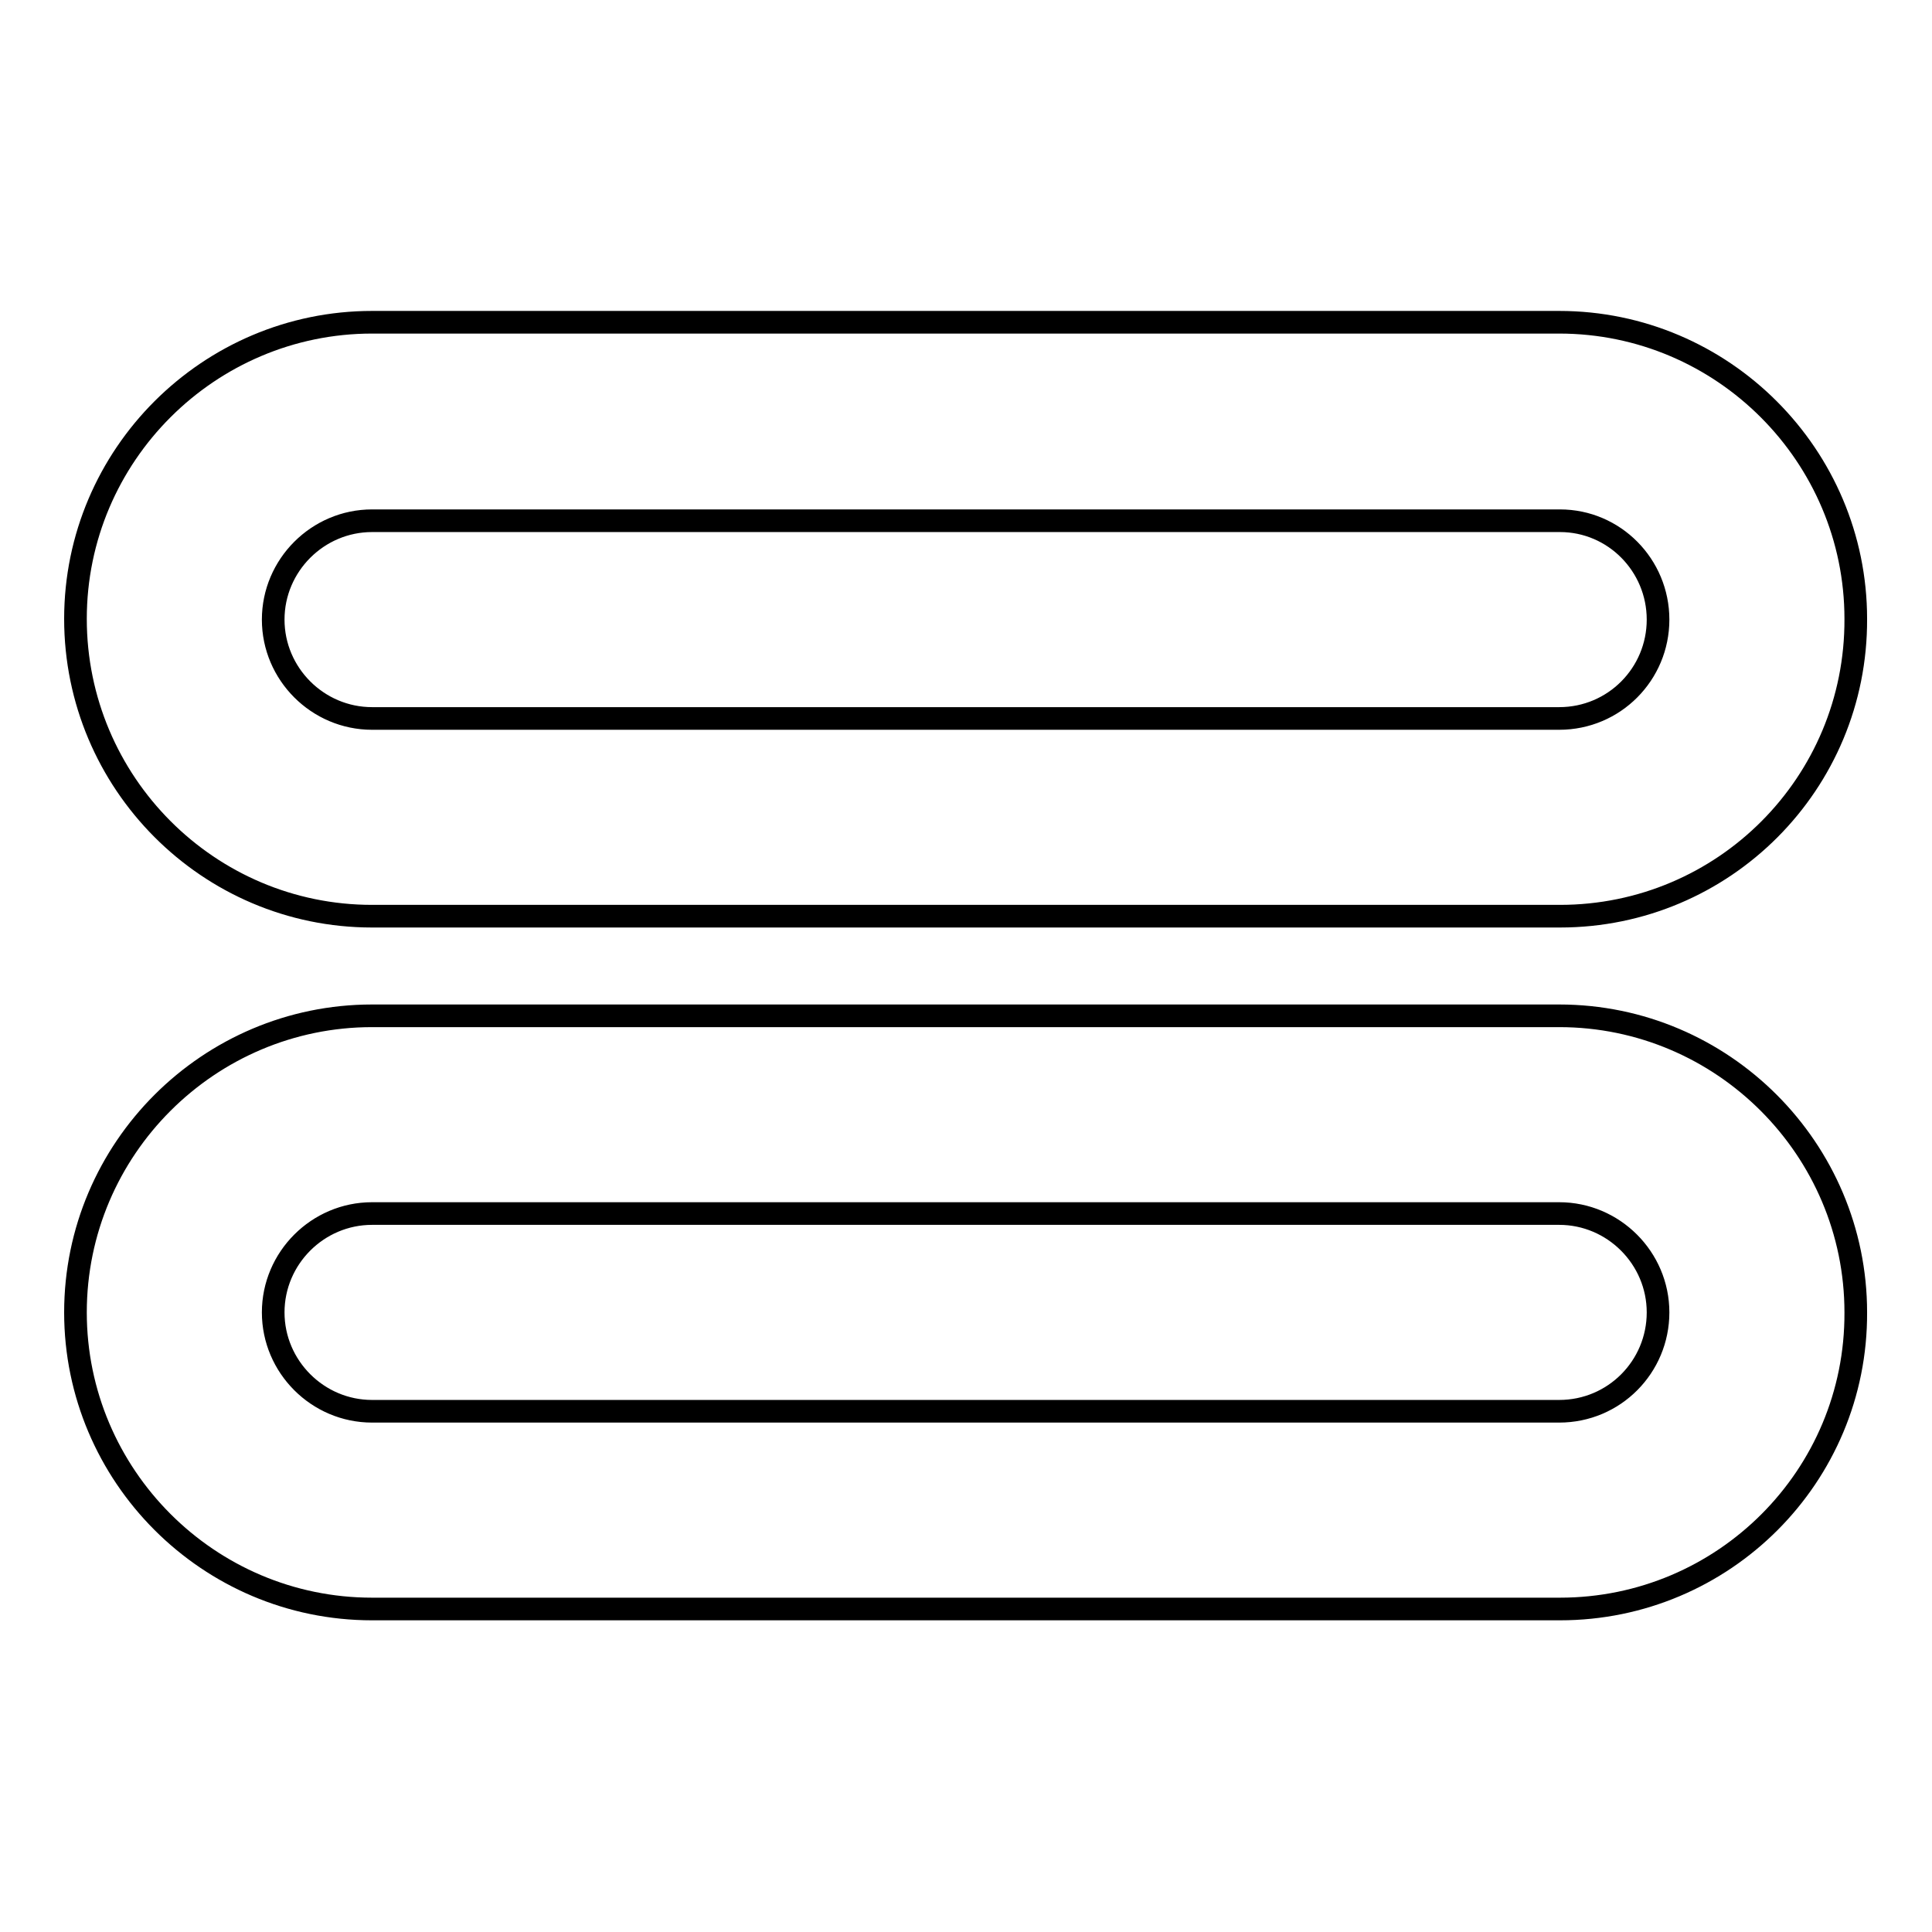 <?xml version="1.0" encoding="utf-8"?>
<!-- Svg Vector Icons : http://www.onlinewebfonts.com/icon -->
<!DOCTYPE svg PUBLIC "-//W3C//DTD SVG 1.1//EN" "http://www.w3.org/Graphics/SVG/1.1/DTD/svg11.dtd">
<svg version="1.1" xmlns="http://www.w3.org/2000/svg" xmlns:xlink="http://www.w3.org/1999/xlink" x="0px" y="0px" viewBox="0 0 256 256" enable-background="new 0 0 256 256" xml:space="preserve">
<g><g><g><path stroke-width="3" fill-opacity="0" stroke="#000000"  d="M206.7,121.4H49.3c-21.7,0-39.3-17.7-39.3-39.4s17.7-39.3,39.3-39.3h157.3c21.7,0,39.3,17.7,39.3,39.3C246,103.8,228.4,121.4,206.7,121.4z M49.3,69c-7.2,0-13.1,5.9-13.1,13.1s5.9,13.1,13.1,13.1h157.3c7.3,0,13.1-5.9,13.1-13.1S213.9,69,206.7,69H49.3z"/><path stroke-width="3" fill-opacity="0" stroke="#000000"  d="M206.7,213.2H49.3c-21.7,0-39.3-17.7-39.3-39.3c0-21.7,17.7-39.3,39.3-39.3h157.3c21.7,0,39.3,17.7,39.3,39.3C246,195.6,228.4,213.2,206.7,213.2z M49.3,160.8c-7.2,0-13.1,5.9-13.1,13.1c0,7.2,5.9,13.1,13.1,13.1h157.3c7.3,0,13.1-5.9,13.1-13.1c0-7.2-5.9-13.1-13.1-13.1H49.3z"/></g></g></g>
</svg>